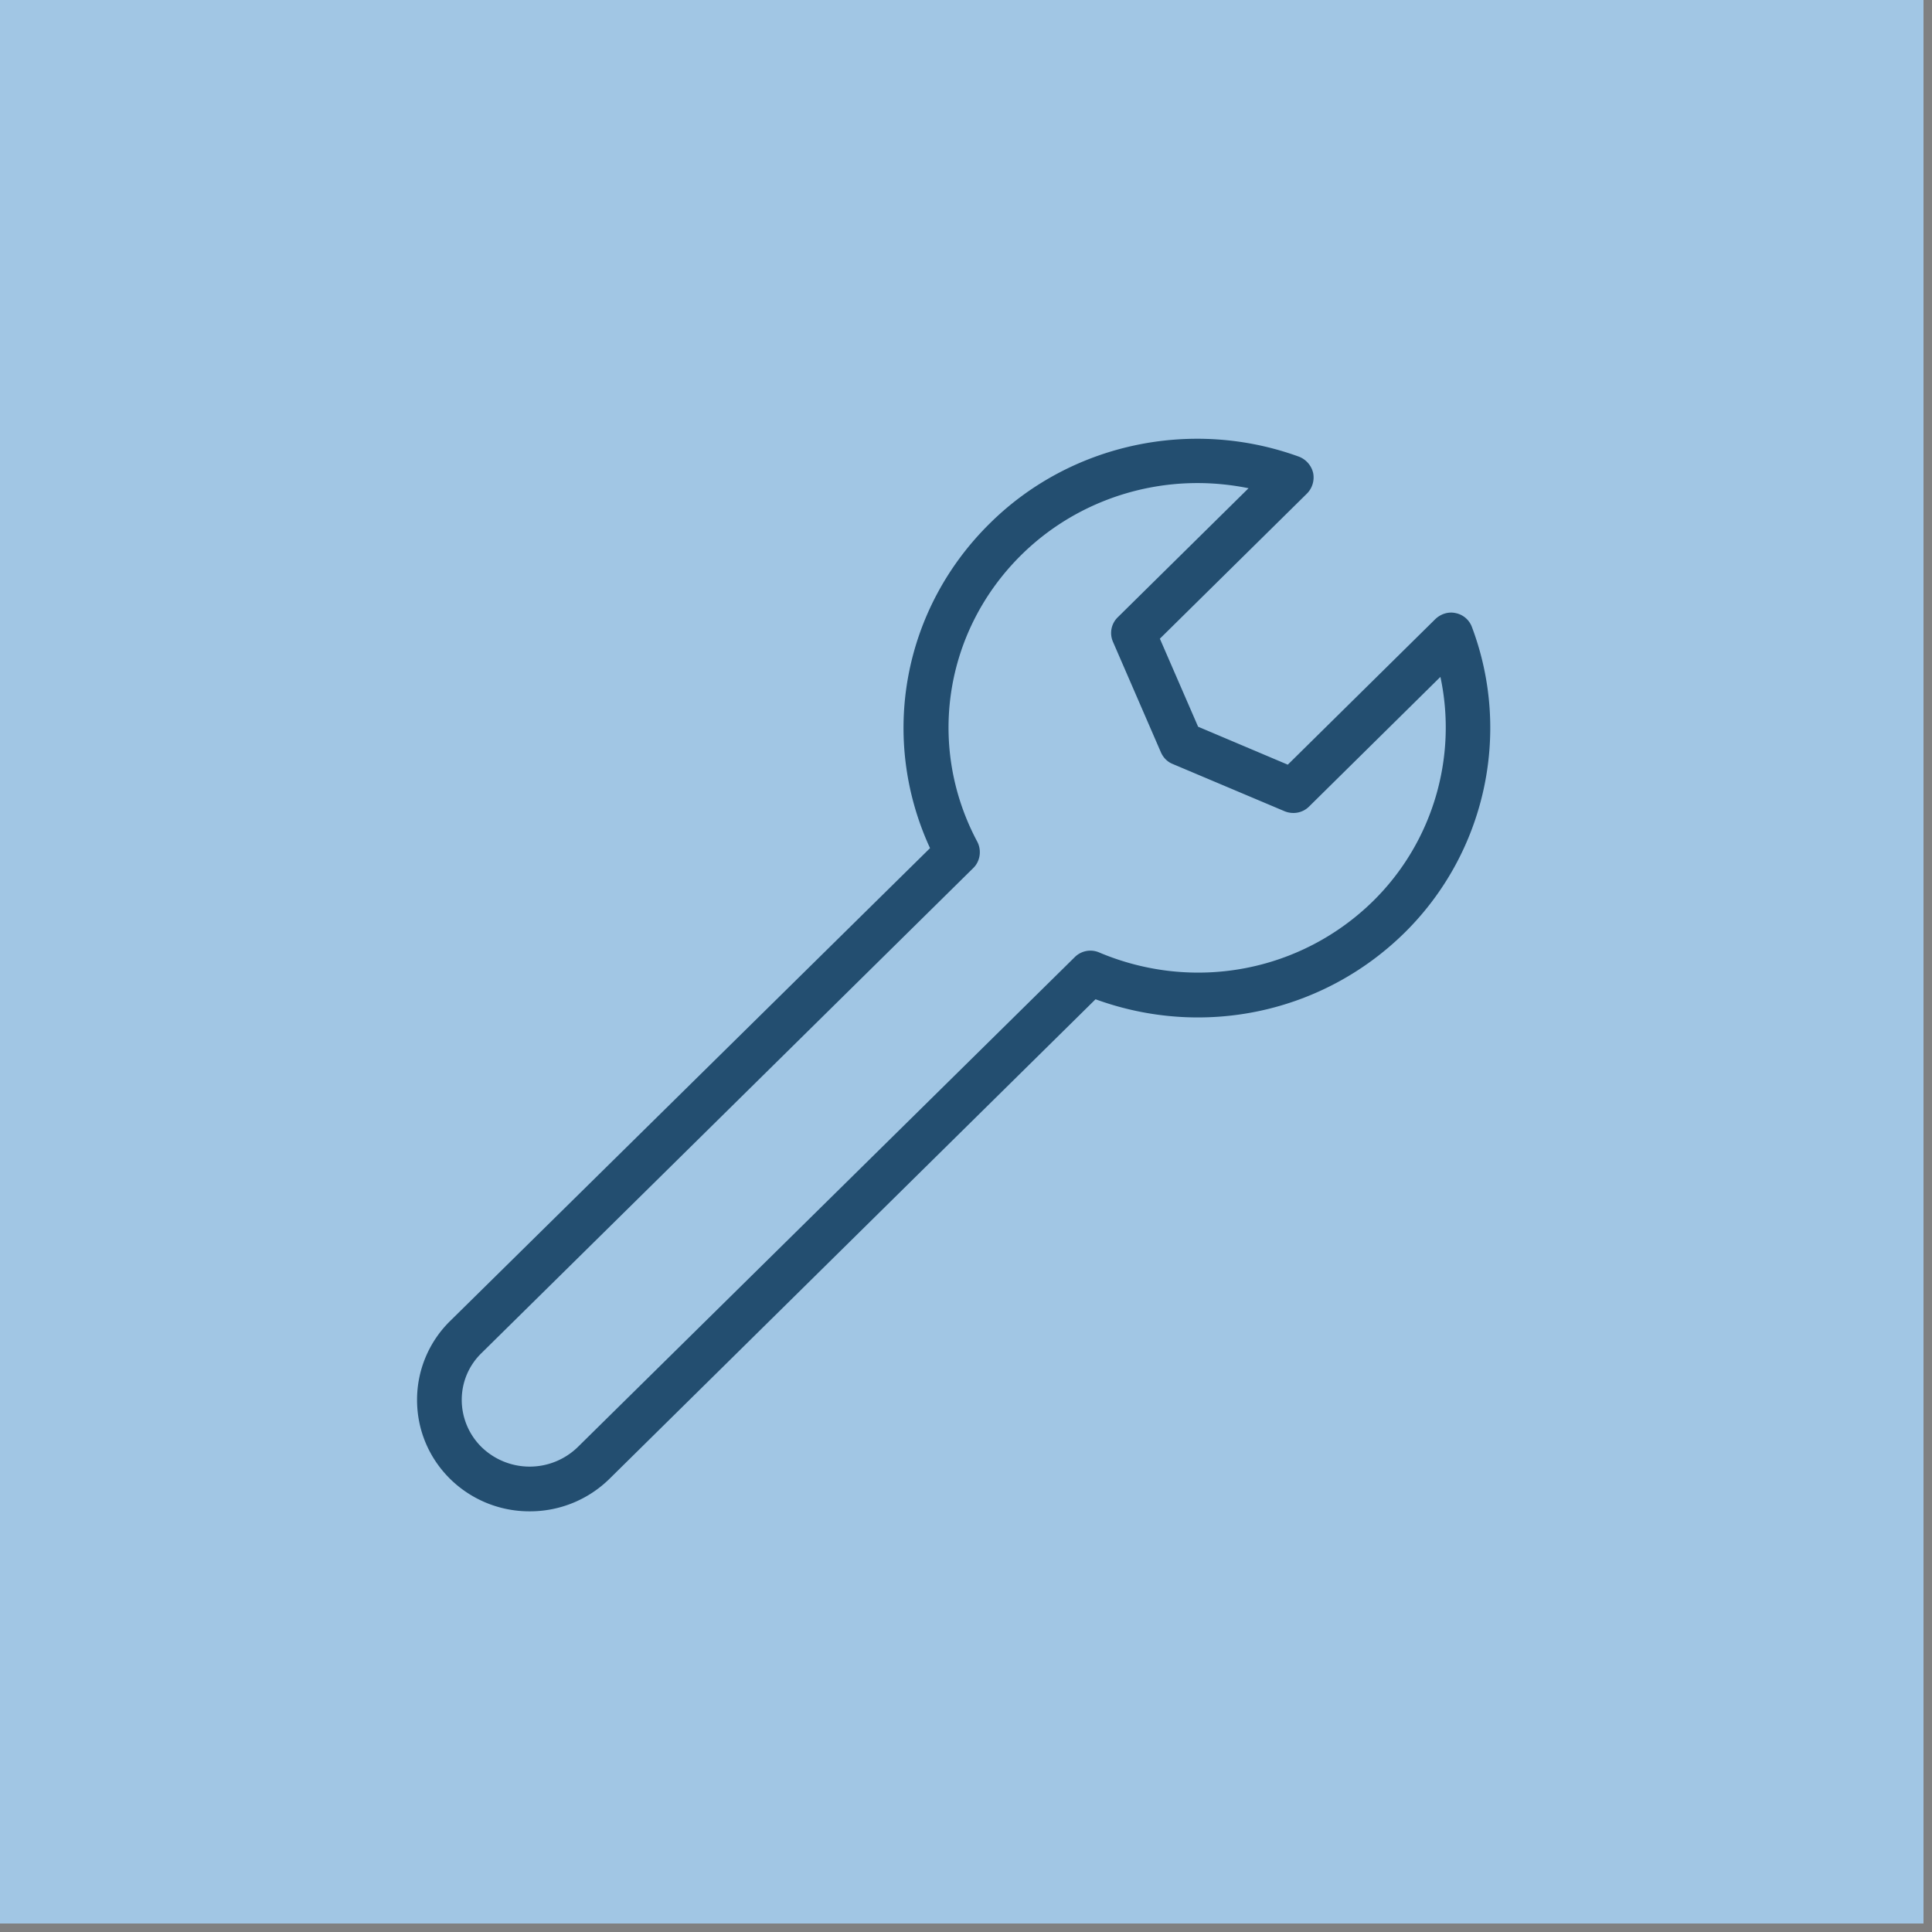 <svg xmlns="http://www.w3.org/2000/svg" width="150" height="150" version="1.0" viewBox="0 0 112.5 112.5"><rect x="0" y="0" width="112.5" height="112.5" fill="#808080" stroke="none"/><defs><clipPath id="a"><path d="M0 0h112.004v112.004H0zm0 0"/></clipPath><clipPath id="b"><path d="M24.285 25H87v63.035H24.285zm0 0"/></clipPath></defs><g clip-path="url(#a)"><path fill="#fff" d="M0 0h112.5v120H0zm0 0"/><path fill="#fff" d="M0 0h112.5v112.5H0zm0 0"/><path fill="#a1c6e4" d="M0 0h112.5v112.5H0zm0 0"/></g><g clip-path="url(#b)"><path fill="#234e70" d="M24.285 81.52c0 1.738.688 3.375 1.926 4.597a6.573 6.573 0 0 0 4.637 1.887 6.593 6.593 0 0 0 4.636-1.887l28.309-27.93c6.262 2.286 13.234.813 17.996-3.874 4.7-4.637 6.246-11.622 3.922-17.797a1.275 1.275 0 0 0-.938-.813c-.421-.101-.875.04-1.199.352l-8.586 8.472-5.222-2.21-2.227-5.126 8.563-8.449c.312-.312.449-.762.363-1.199a1.348 1.348 0 0 0-.824-.95c-6.25-2.277-13.313-.761-17.996 3.876-5.102 5.023-6.438 12.52-3.489 18.918L26.211 76.922a6.426 6.426 0 0 0-1.926 4.598zm3.762-2.739 28.621-28.23c.414-.399.5-1.04.238-1.54-2.96-5.546-1.926-12.269 2.574-16.706 2.75-2.711 6.461-4.176 10.247-4.176.988 0 1.988.101 2.976.3l-7.613 7.512c-.387.375-.5.95-.274 1.45l2.786 6.422c.14.312.375.55.687.675l6.512 2.75c.488.2 1.05.102 1.426-.273l7.648-7.55c1 4.675-.438 9.612-3.898 13.034-4.211 4.149-10.473 5.336-15.973 3.012a1.29 1.29 0 0 0-1.426.277l-28.93 28.52a4.018 4.018 0 0 1-5.613 0 3.863 3.863 0 0 1-1.148-2.738c0-1.04.41-2.012 1.16-2.739zm0 0"/></g></svg>